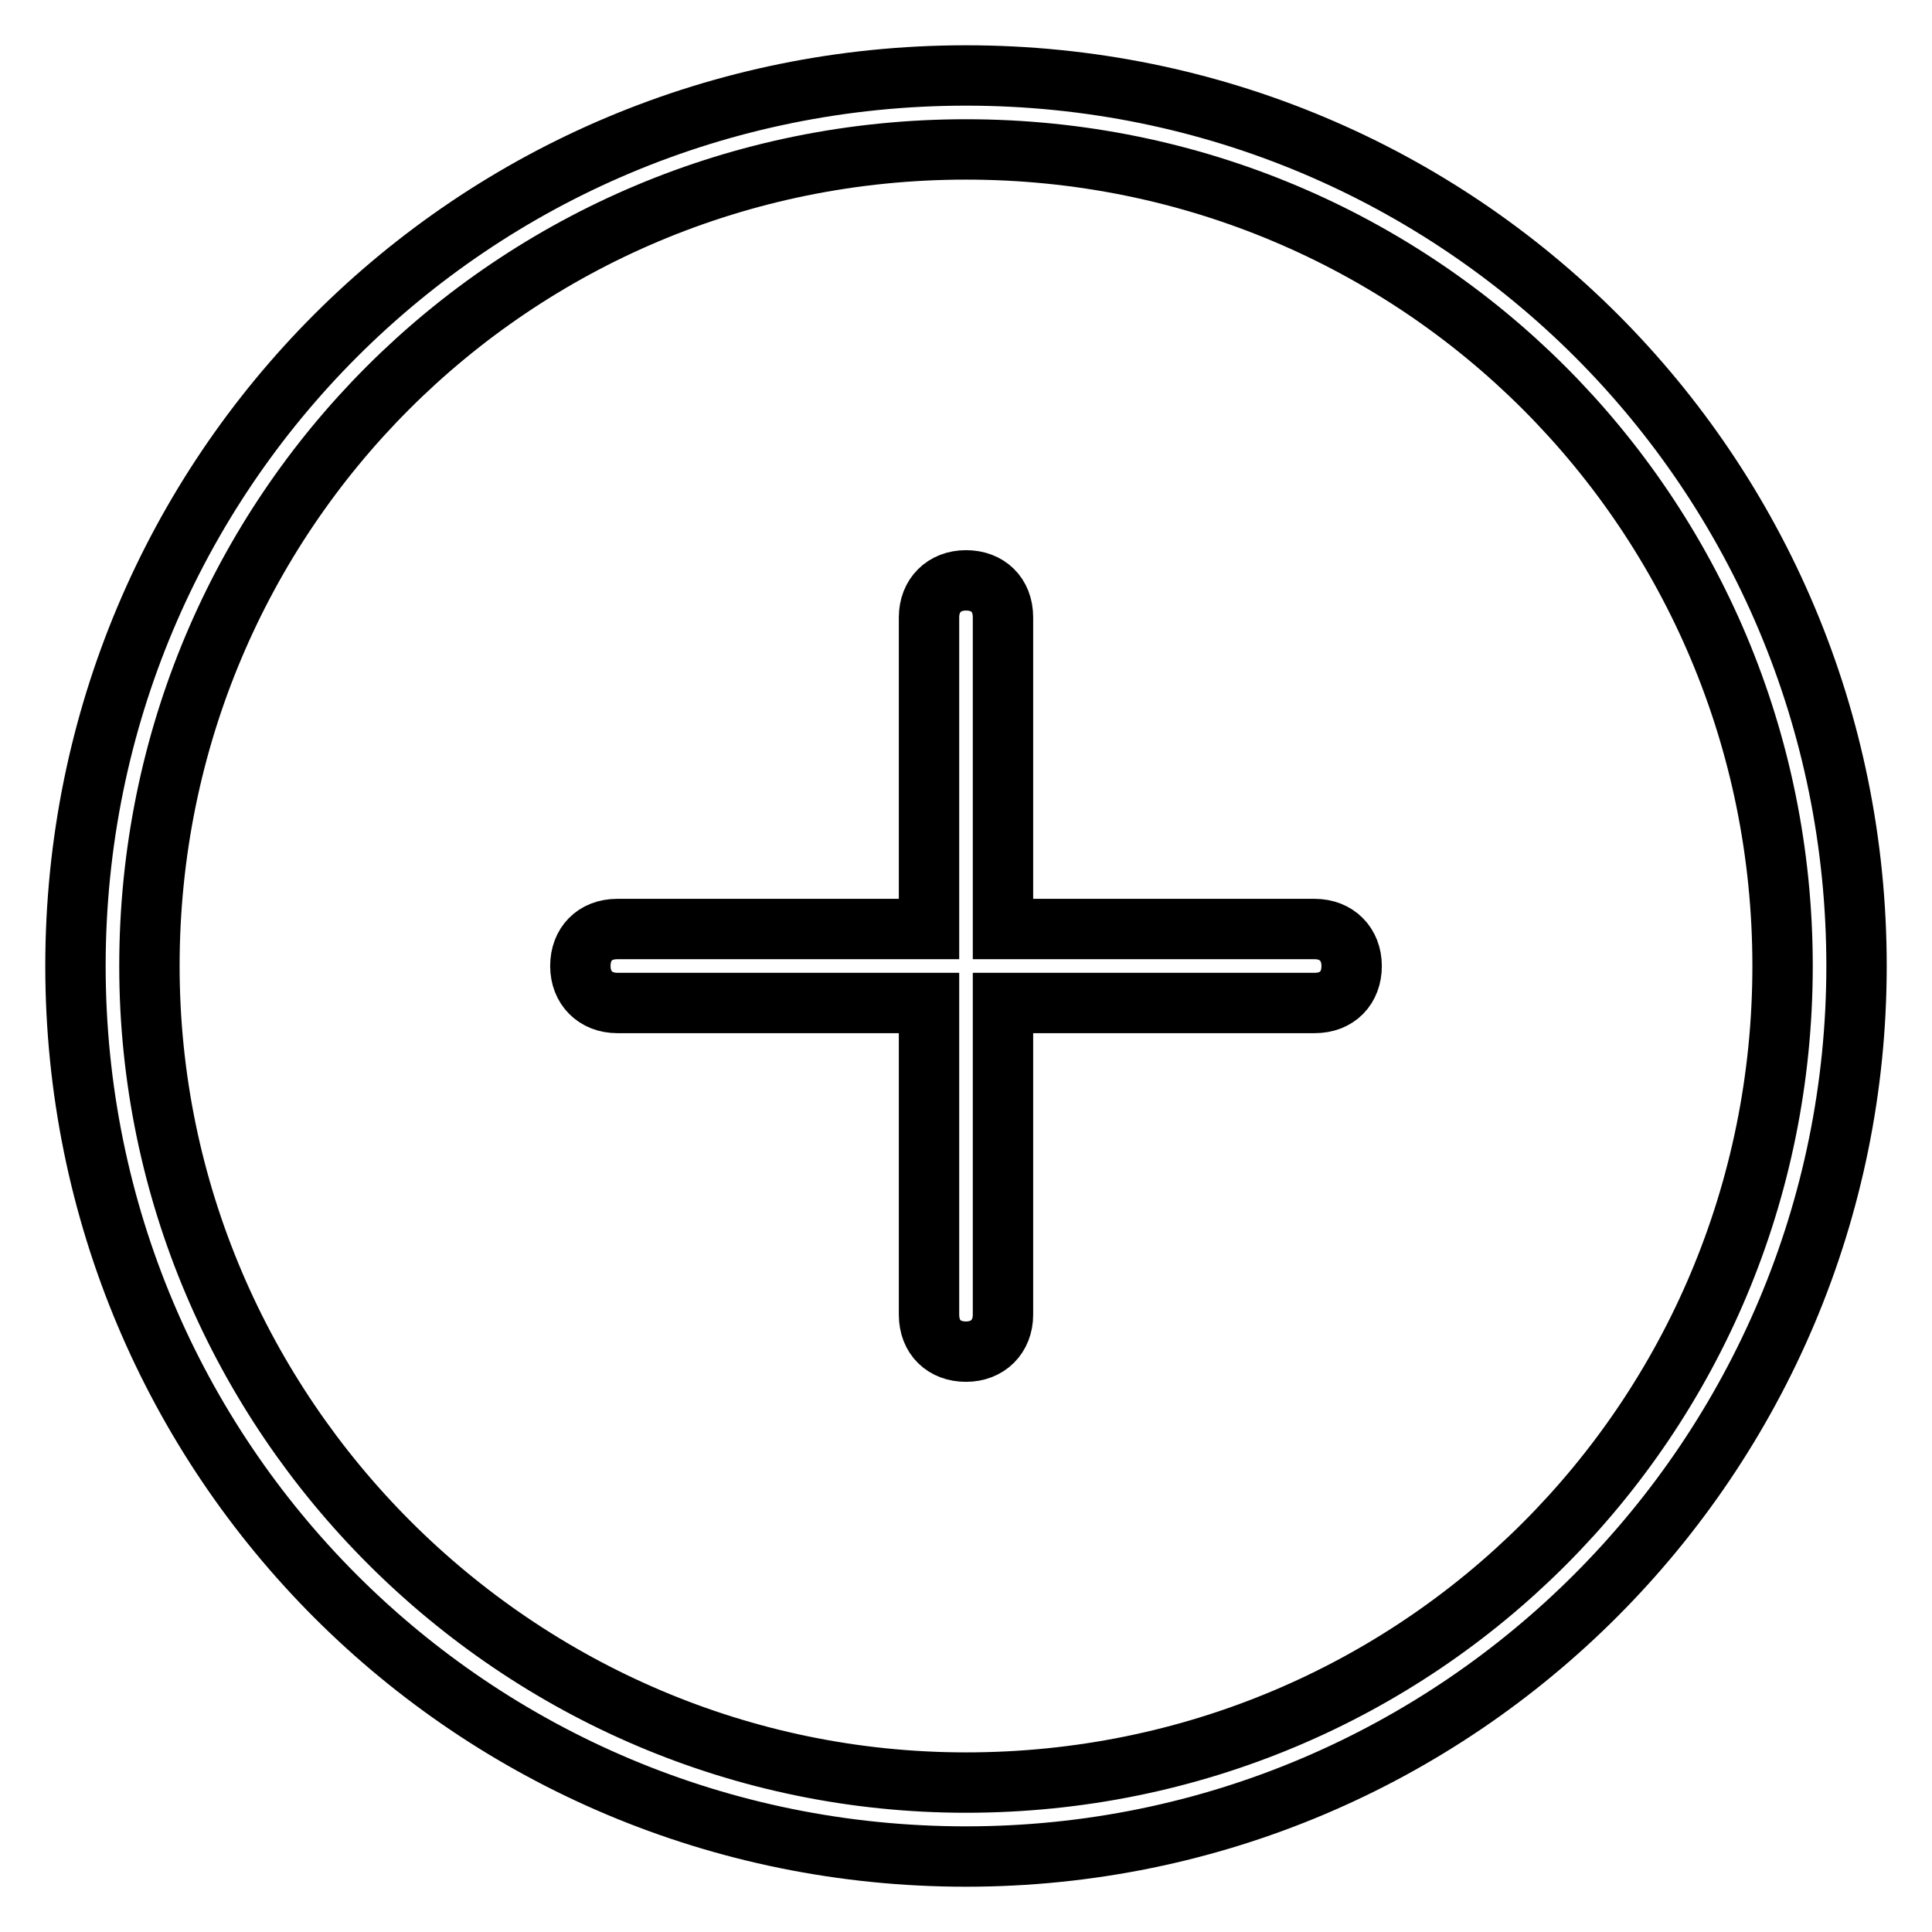 <?xml version="1.0" encoding="utf-8"?>
<!-- Svg Vector Icons : http://www.onlinewebfonts.com/icon -->
<!DOCTYPE svg PUBLIC "-//W3C//DTD SVG 1.1//EN" "http://www.w3.org/Graphics/SVG/1.1/DTD/svg11.dtd">
<svg version="1.1" xmlns="http://www.w3.org/2000/svg" xmlns:xlink="http://www.w3.org/1999/xlink" x="0px" y="0px" viewBox="0 0 256 256" enable-background="new 0 0 256 256" xml:space="preserve">
<g> <path stroke-width="8" fill-opacity="0" stroke="#000000"  d="M246,128c0-65.4-52.6-118-118-118S10,62.6,10,128s52.6,118,118,118S246,192.9,246,128L246,128z M19.8,128 C19.8,68,68,19.8,128,19.8S236.2,68,236.2,128S188,236.2,128,236.2C68.5,236.2,19.8,187.5,19.8,128L19.8,128z M123.1,132.9v41.3 c0,3,2,4.9,4.9,4.9s4.9-2,4.9-4.9v-41.3h41.3c3,0,4.9-2,4.9-4.9s-2-4.9-4.9-4.9h-41.3V81.8c0-3-2-4.9-4.9-4.9s-4.9,2-4.9,4.9v41.3 H81.8c-3,0-4.9,2-4.9,4.9s2,4.9,4.9,4.9H123.1L123.1,132.9z"/></g>
</svg>